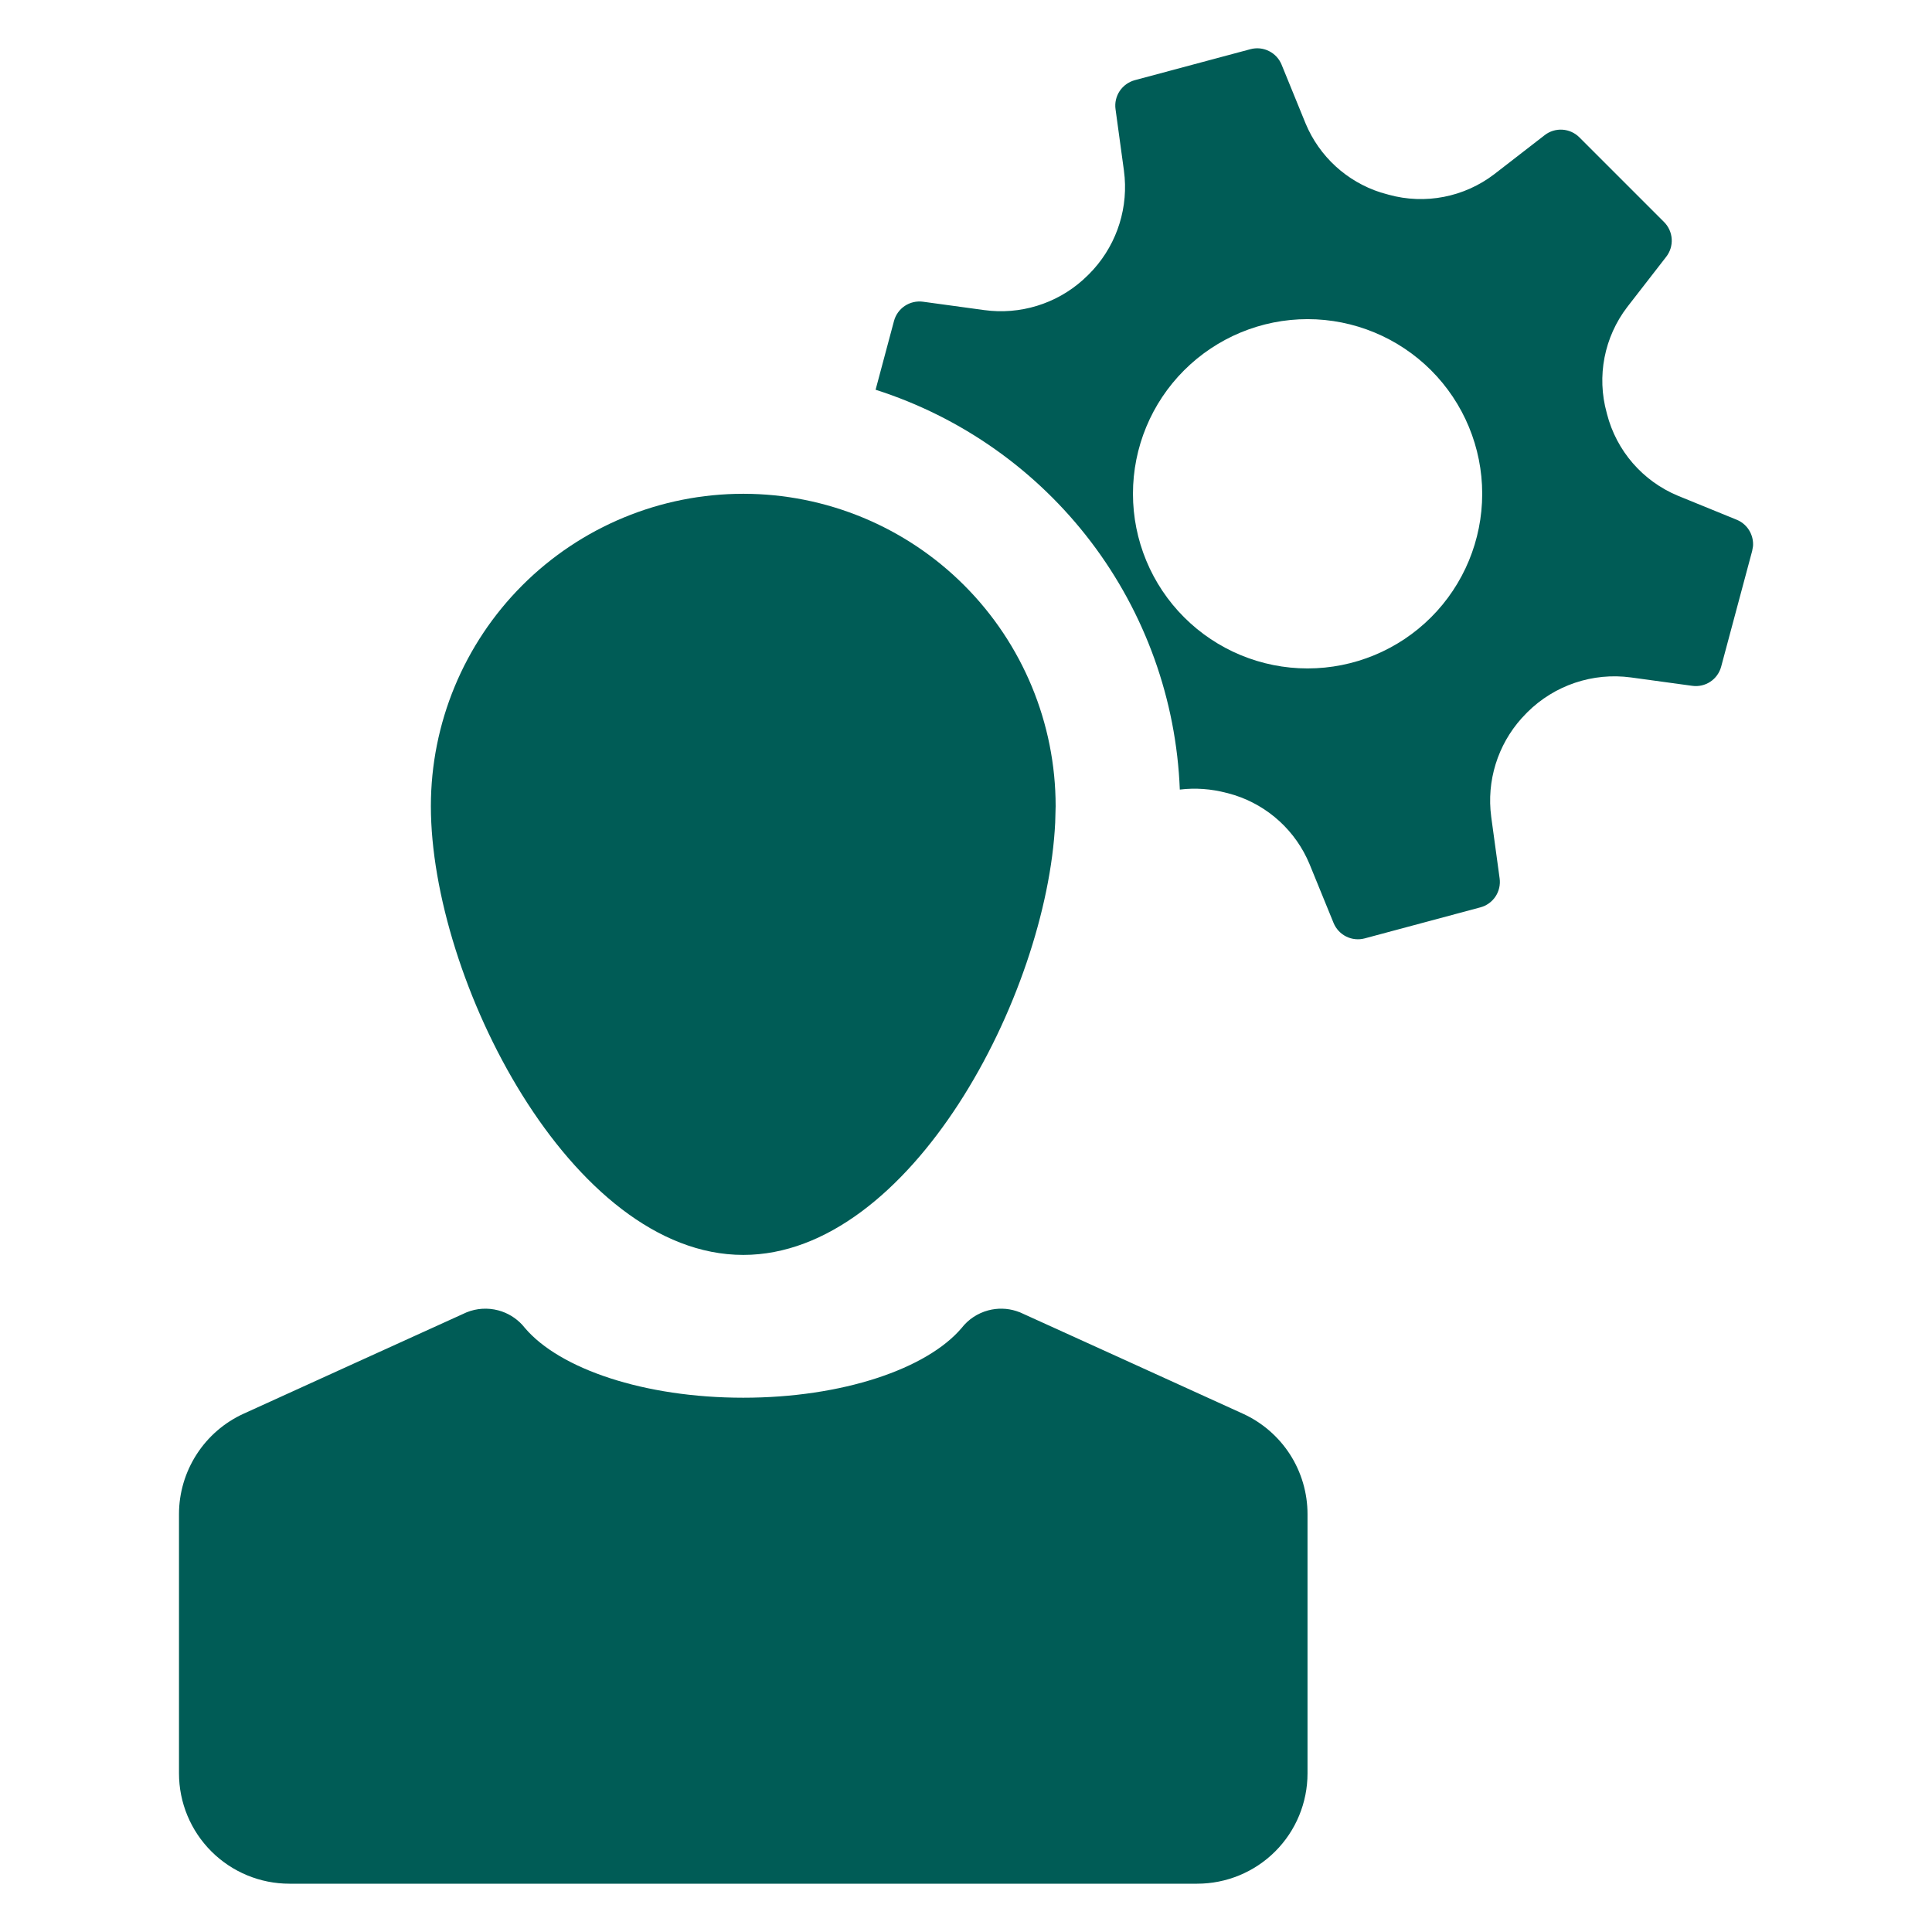 <svg width="48" height="48" viewBox="0 0 48 48" fill="none" xmlns="http://www.w3.org/2000/svg">
<path d="M24.552 32.556C24.781 32.495 25.023 32.5 25.248 32.572L25.344 32.606C25.389 32.624 30.823 35.097 30.88 35.123C31.358 35.341 31.765 35.693 32.05 36.135C32.334 36.578 32.485 37.093 32.485 37.619V44.058C32.485 44.786 32.197 45.484 31.682 45.998C31.167 46.513 30.468 46.801 29.74 46.8H7.192C6.465 46.801 5.767 46.512 5.252 45.998C4.737 45.484 4.447 44.786 4.447 44.058V37.619C4.447 37.093 4.599 36.578 4.884 36.135C5.168 35.693 5.574 35.341 6.053 35.123C6.073 35.114 11.526 32.632 11.589 32.606C11.84 32.503 12.119 32.486 12.381 32.556C12.61 32.617 12.817 32.743 12.977 32.917L13.042 32.994C13.905 34.009 16.003 34.726 18.466 34.726C20.929 34.726 23.027 34.009 23.891 32.994C24.057 32.78 24.29 32.626 24.552 32.556Z" fill="#005C56"/>
<path d="M18.466 12.268C20.524 12.268 22.498 13.085 23.953 14.54C25.409 15.996 26.227 17.97 26.227 20.029L26.216 20.438C26.008 24.737 22.618 31.178 18.466 31.178C14.18 31.178 10.705 24.315 10.705 20.029C10.705 17.971 11.523 15.996 12.979 14.54C14.434 13.085 16.408 12.268 18.466 12.268Z" fill="#005C56"/>
<path fill-rule="evenodd" clip-rule="evenodd" d="M31.067 1.222C31.221 1.181 31.384 1.197 31.526 1.268C31.669 1.339 31.781 1.459 31.841 1.607L32.438 3.07C32.779 3.888 33.462 4.512 34.301 4.781L34.471 4.829L34.498 4.837C35.406 5.089 36.379 4.899 37.127 4.326L38.377 3.358C38.502 3.26 38.66 3.212 38.818 3.222C38.977 3.232 39.127 3.3 39.239 3.412L41.343 5.516C41.455 5.628 41.523 5.778 41.533 5.937C41.543 6.095 41.495 6.253 41.398 6.378L40.429 7.627C39.856 8.375 39.666 9.348 39.918 10.256L39.925 10.284C40.16 11.2 40.812 11.952 41.685 12.316L43.148 12.913C43.296 12.973 43.416 13.085 43.486 13.228C43.539 13.335 43.562 13.453 43.553 13.571L43.532 13.688L42.762 16.562C42.721 16.715 42.626 16.849 42.493 16.937C42.361 17.025 42.2 17.061 42.043 17.039L40.522 16.831C39.573 16.702 38.618 17.024 37.941 17.701L37.92 17.723C37.285 18.357 36.962 19.236 37.031 20.125L37.05 20.303L37.258 21.825C37.279 21.982 37.243 22.141 37.155 22.274C37.067 22.406 36.934 22.502 36.78 22.543L33.906 23.314C33.753 23.355 33.589 23.339 33.446 23.268C33.304 23.197 33.192 23.077 33.132 22.93L32.534 21.466C32.194 20.648 31.511 20.024 30.673 19.755L30.503 19.706L30.475 19.7C30.096 19.599 29.701 19.57 29.312 19.617C29.225 17.386 28.453 15.235 27.101 13.457C25.748 11.68 23.881 10.362 21.754 9.683L22.211 7.975C22.252 7.821 22.348 7.688 22.48 7.6C22.613 7.512 22.773 7.475 22.931 7.496L24.452 7.704C25.342 7.826 26.237 7.551 26.902 6.957L27.032 6.834L27.042 6.824L27.053 6.814C27.688 6.179 28.012 5.3 27.942 4.41L27.923 4.233L27.715 2.712C27.693 2.555 27.73 2.395 27.818 2.262C27.906 2.13 28.04 2.034 28.193 1.992L31.067 1.222ZM32.486 7.929C31.336 7.929 30.233 8.387 29.419 9.2C28.605 10.014 28.148 11.117 28.148 12.268C28.148 13.418 28.605 14.523 29.419 15.336C30.232 16.15 31.336 16.607 32.486 16.607C33.637 16.607 34.741 16.15 35.555 15.336C36.368 14.523 36.825 13.418 36.825 12.268C36.825 11.117 36.368 10.014 35.555 9.2C34.741 8.387 33.637 7.929 32.486 7.929Z" fill="#005C56"/>
</svg>
